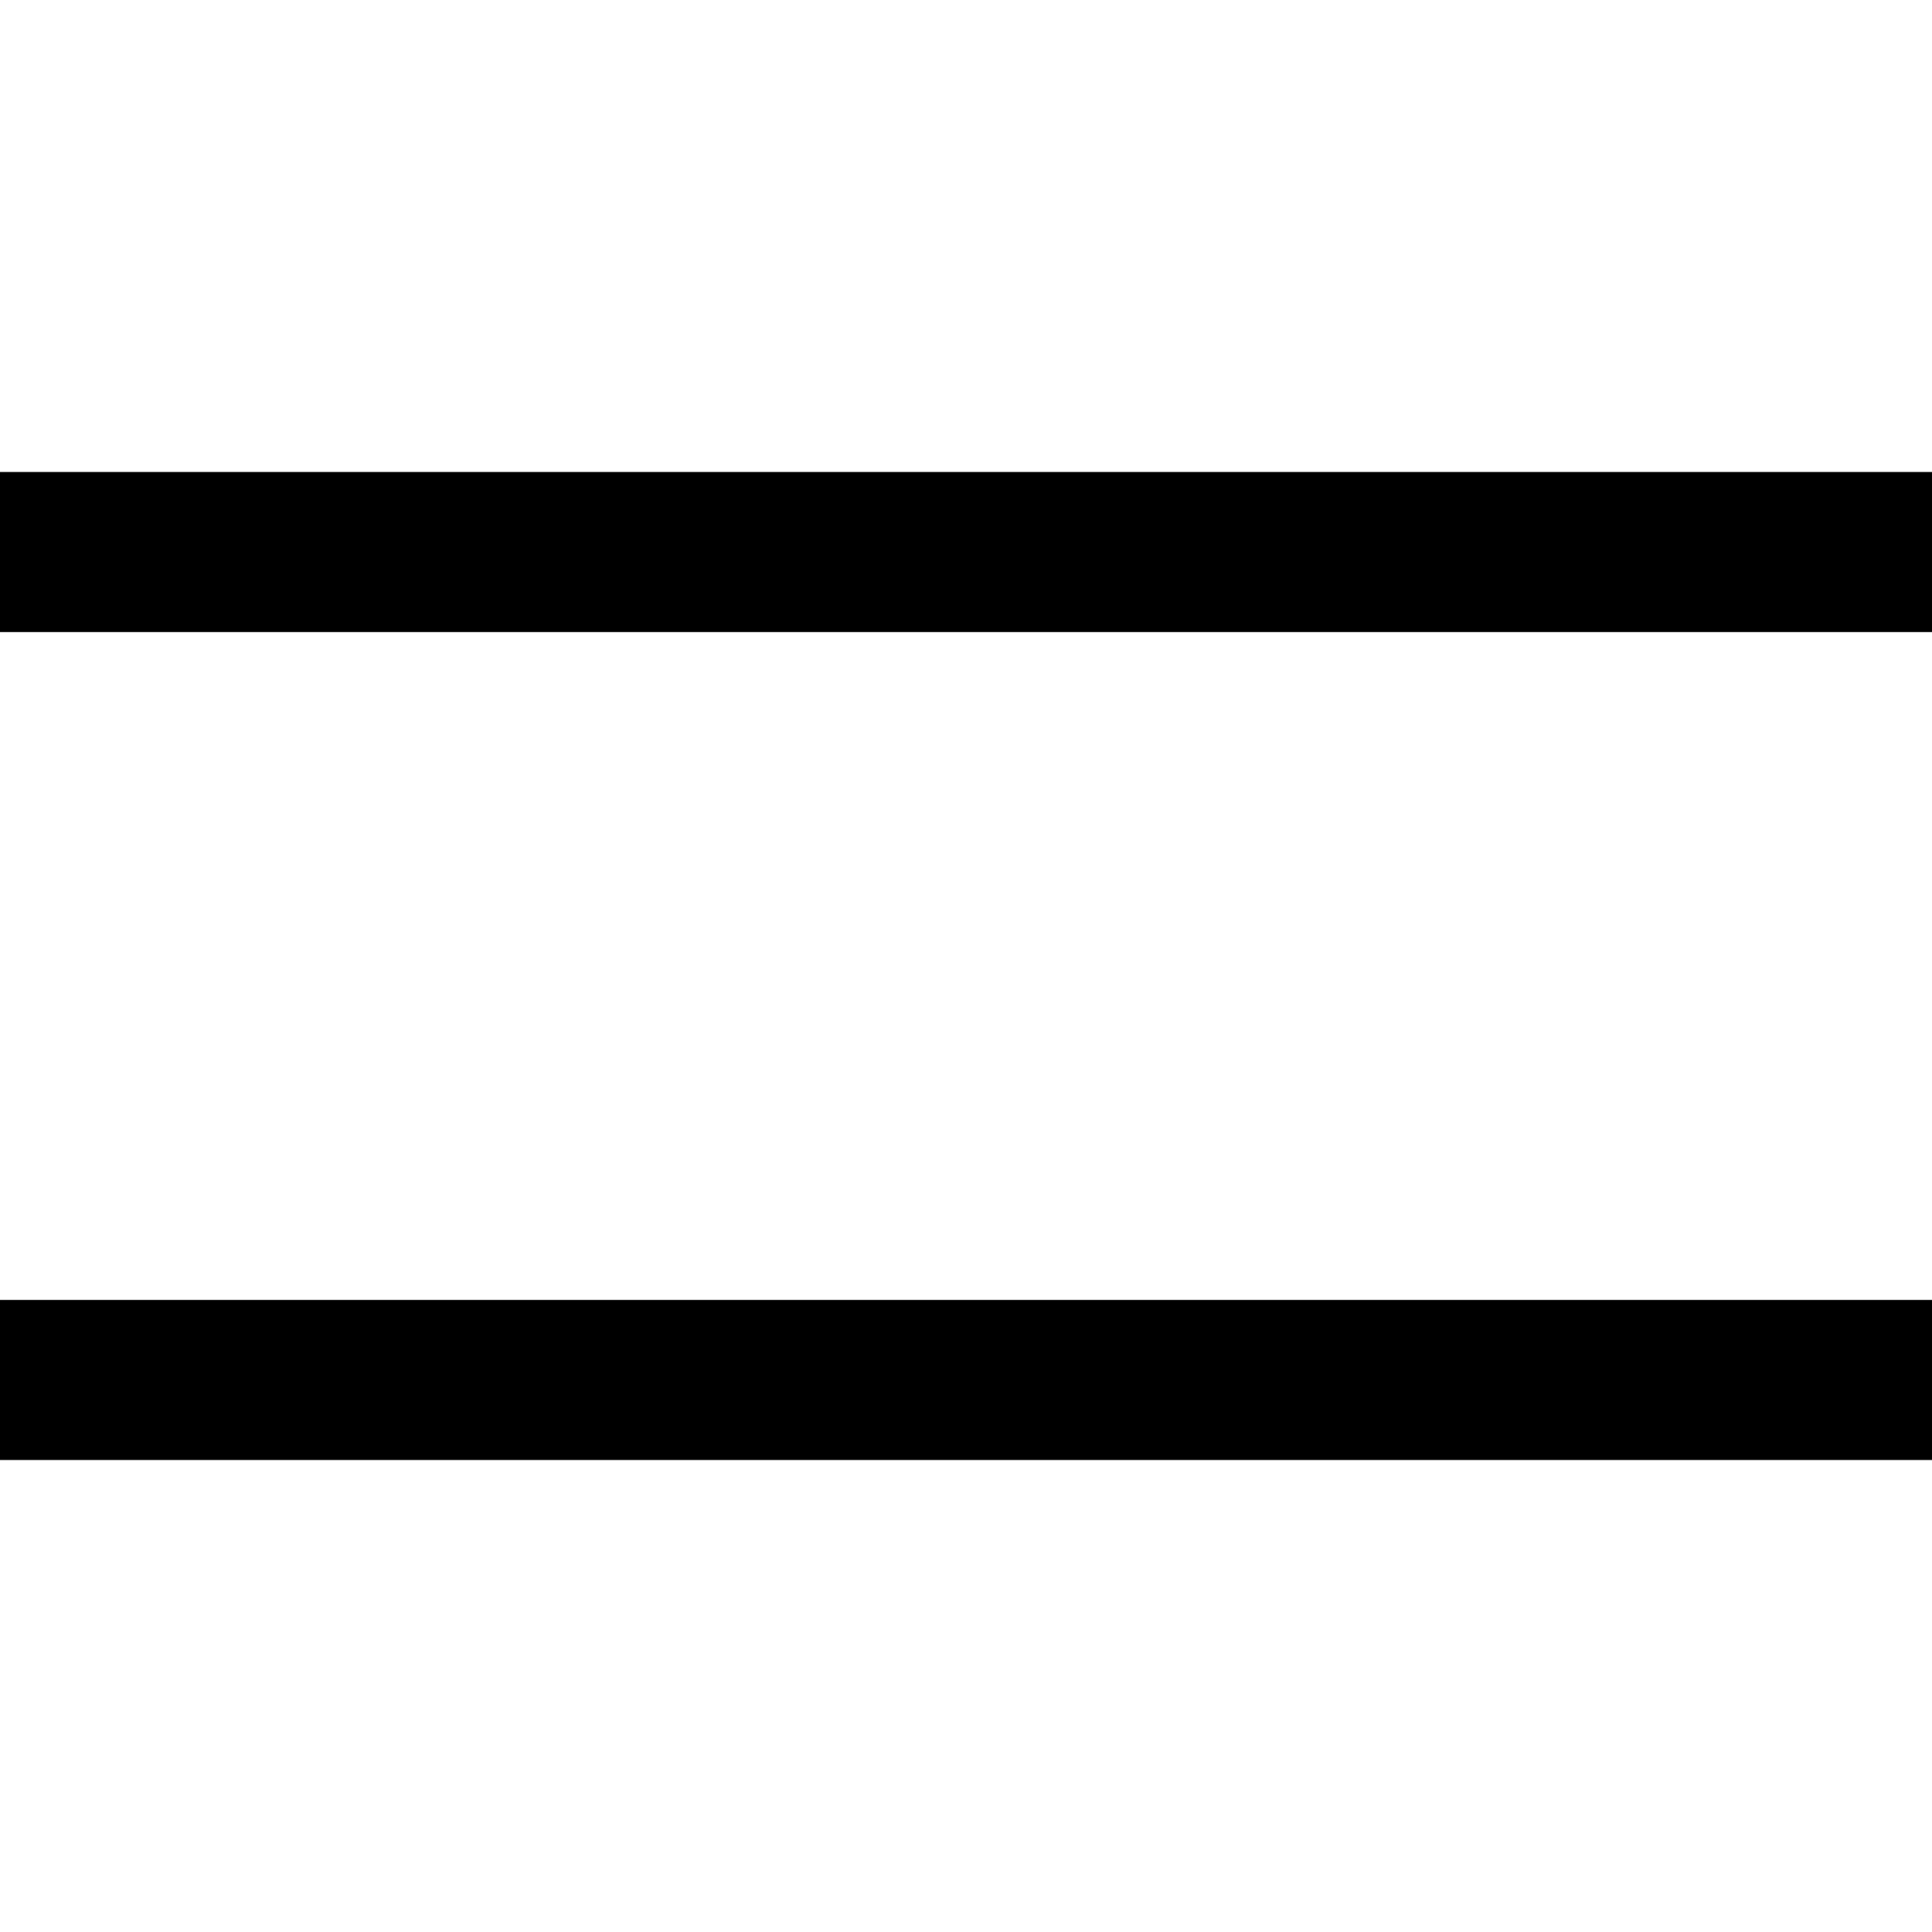 <svg width="14" height="14" viewBox="0 0 14 14" fill="none" xmlns="http://www.w3.org/2000/svg">
<g clip-path="url(#clip0_3130_2099)">
<path d="M14 4L-1.78814e-07 4" stroke="black" stroke-width="1.16"/>
<path d="M14 10L-1.78814e-07 10" stroke="black" stroke-width="1.16"/>
</g>
<defs>
<clipPath id="clip0_3130_2099">
<rect width="14" height="14" fill="white"/>
</clipPath>
</defs>
</svg>
